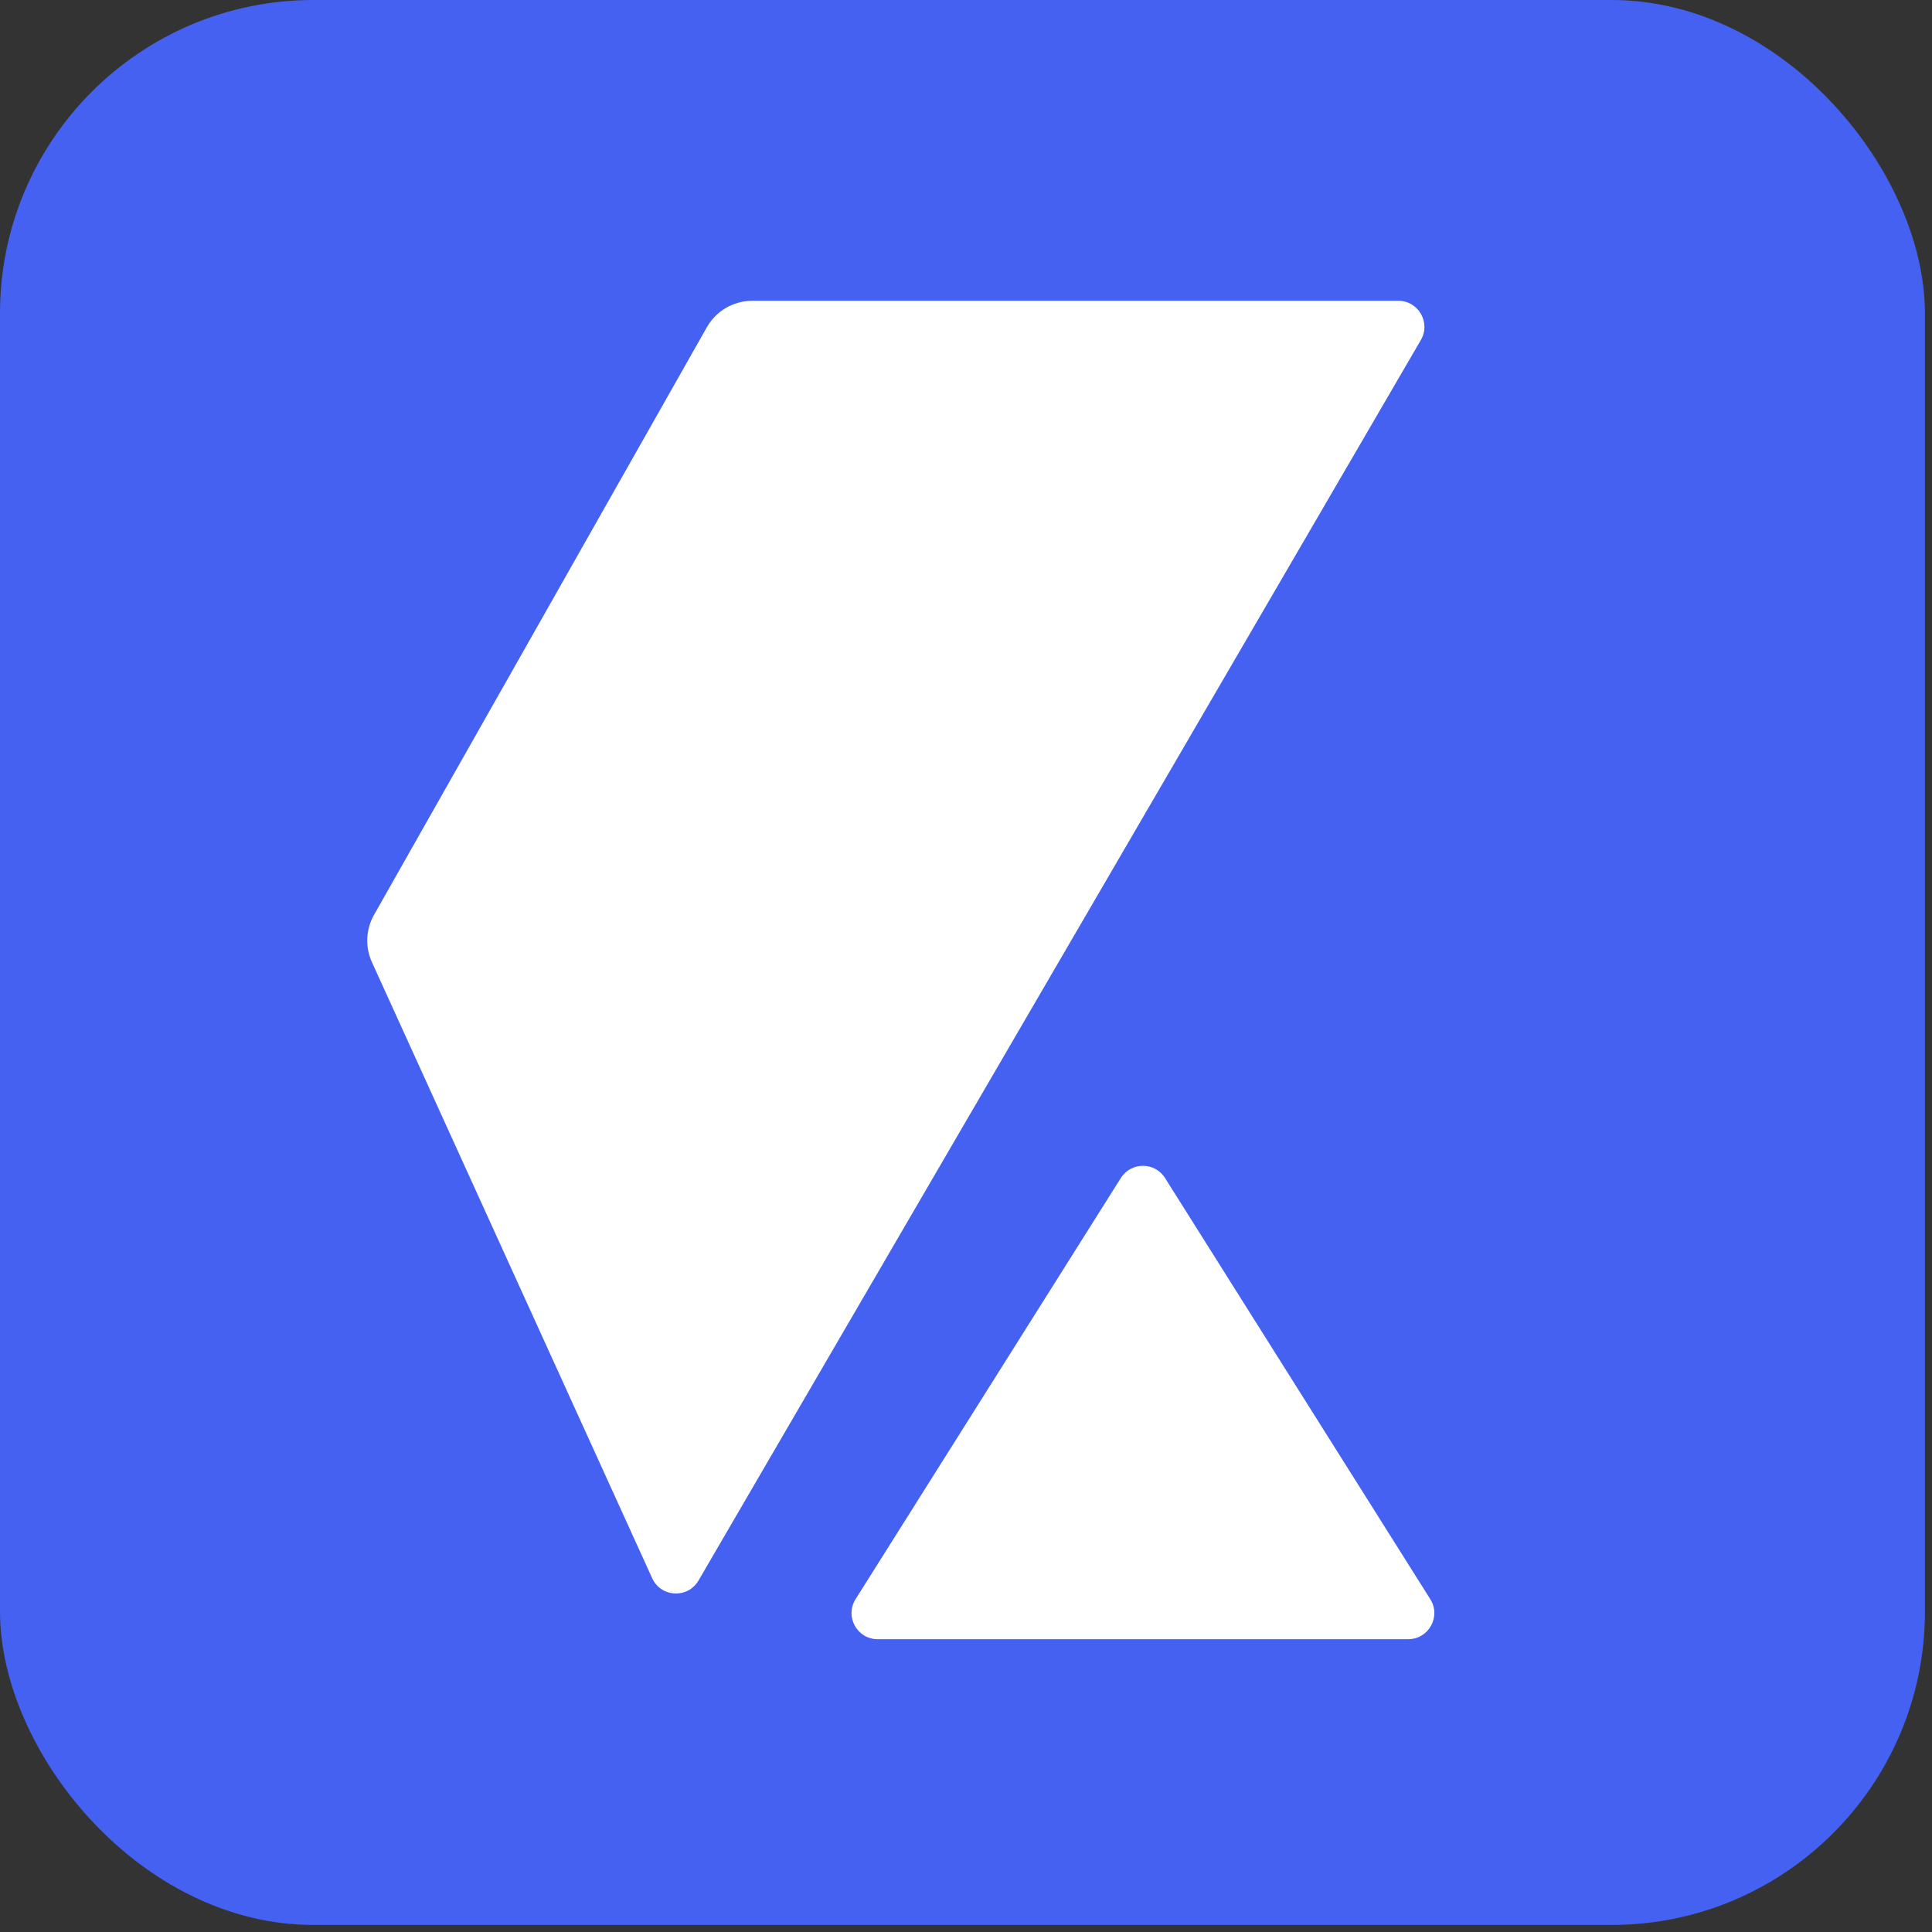 <svg width="74" height="74" viewBox="0 0 74 74" fill="none" xmlns="http://www.w3.org/2000/svg">
<rect x="0" y="0" width="74" height="74" fill="#333333" stroke="none"/>
<rect width="73.729" height="73.729" rx="12" fill="#4461F2"/>
<path d="M27.074 12.535C27.429 11.908 28.094 11.521 28.814 11.521H53.558C54.329 11.521 54.81 12.357 54.422 13.024L26.754 60.538C26.346 61.239 25.316 61.188 24.98 60.449L14.246 36.854C13.981 36.271 14.011 35.597 14.327 35.04L27.074 12.535Z" fill="white"/>
<path d="M42.931 45.12C43.323 44.498 44.231 44.498 44.623 45.12L54.783 61.252C55.203 61.918 54.724 62.785 53.937 62.785H33.616C32.829 62.785 32.351 61.918 32.77 61.252L42.931 45.12Z" fill="white"/>
</svg>
